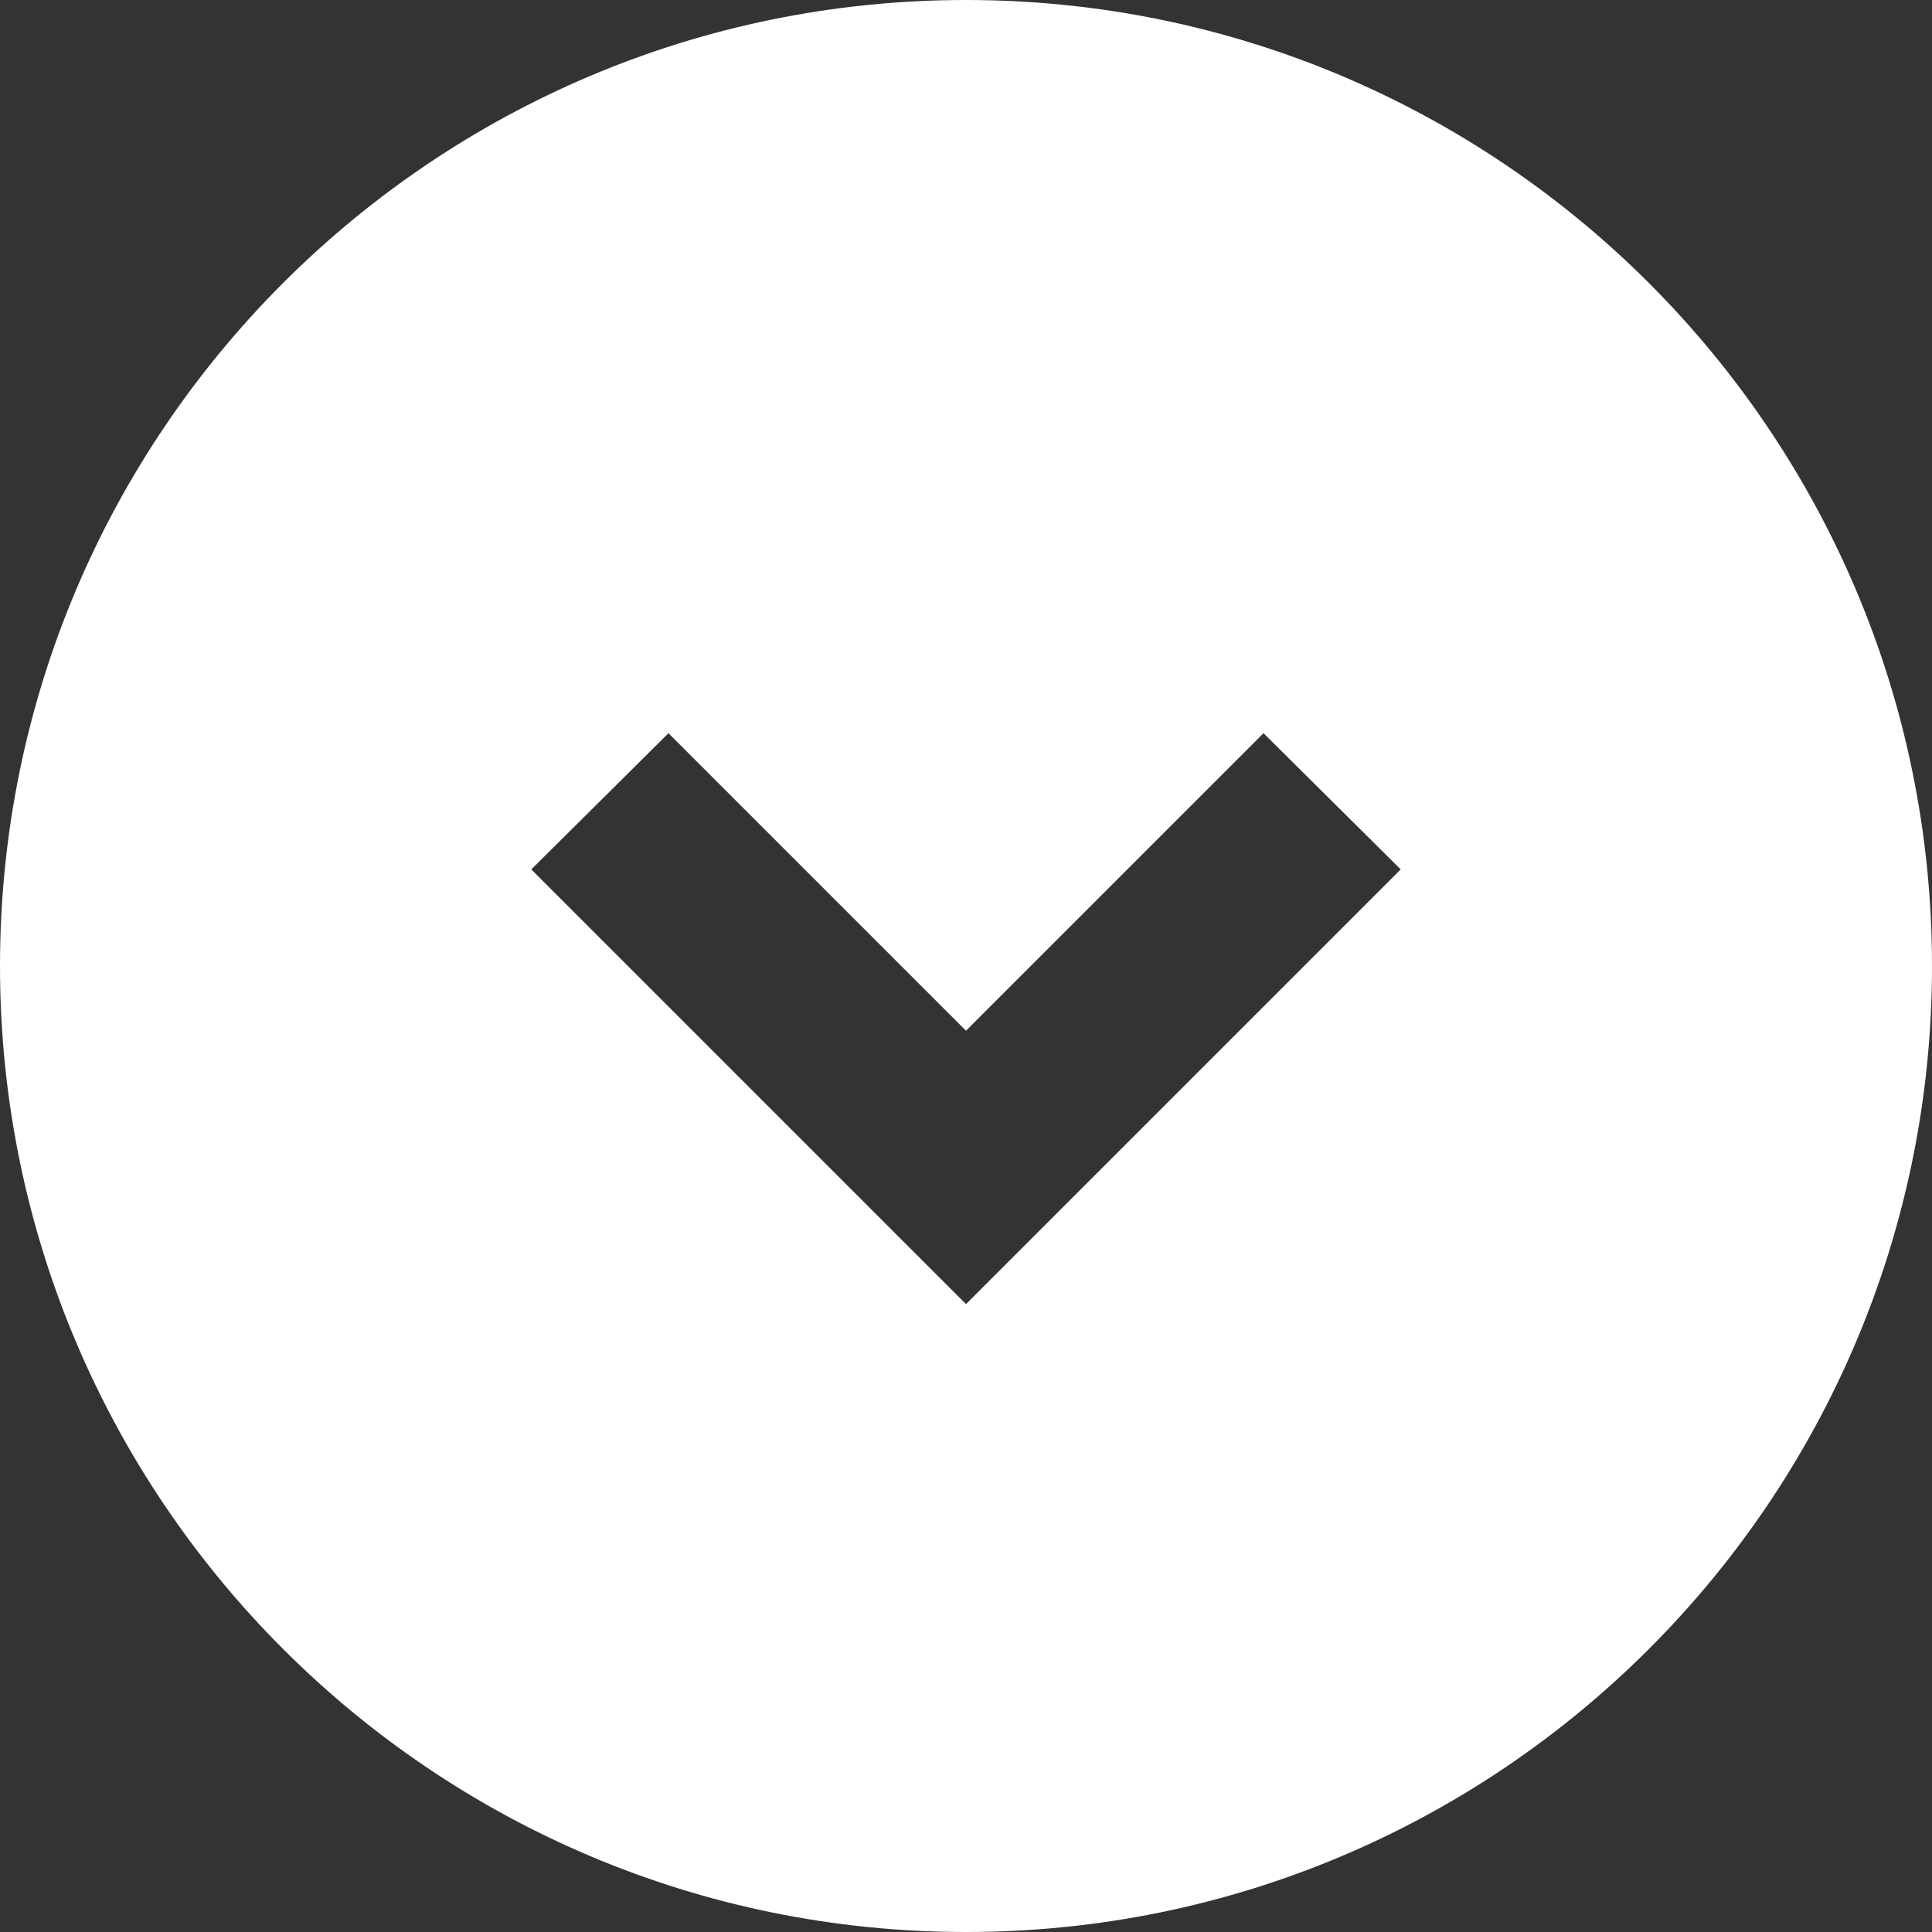 <svg width="35" height="35" fill="none" xmlns="http://www.w3.org/2000/svg"><rect width="100%" height="100%" fill="#333333" stroke="none"/><path d="M17.5 0C7.84 0 0 7.84 0 17.5S7.84 35 17.5 35 35 27.16 35 17.5 27.16 0 17.5 0zm0 23.625L9.625 15.75l2.485-2.467 5.39 5.39 5.39-5.39 2.485 2.467-7.875 7.875z" fill="#fff"/></svg>